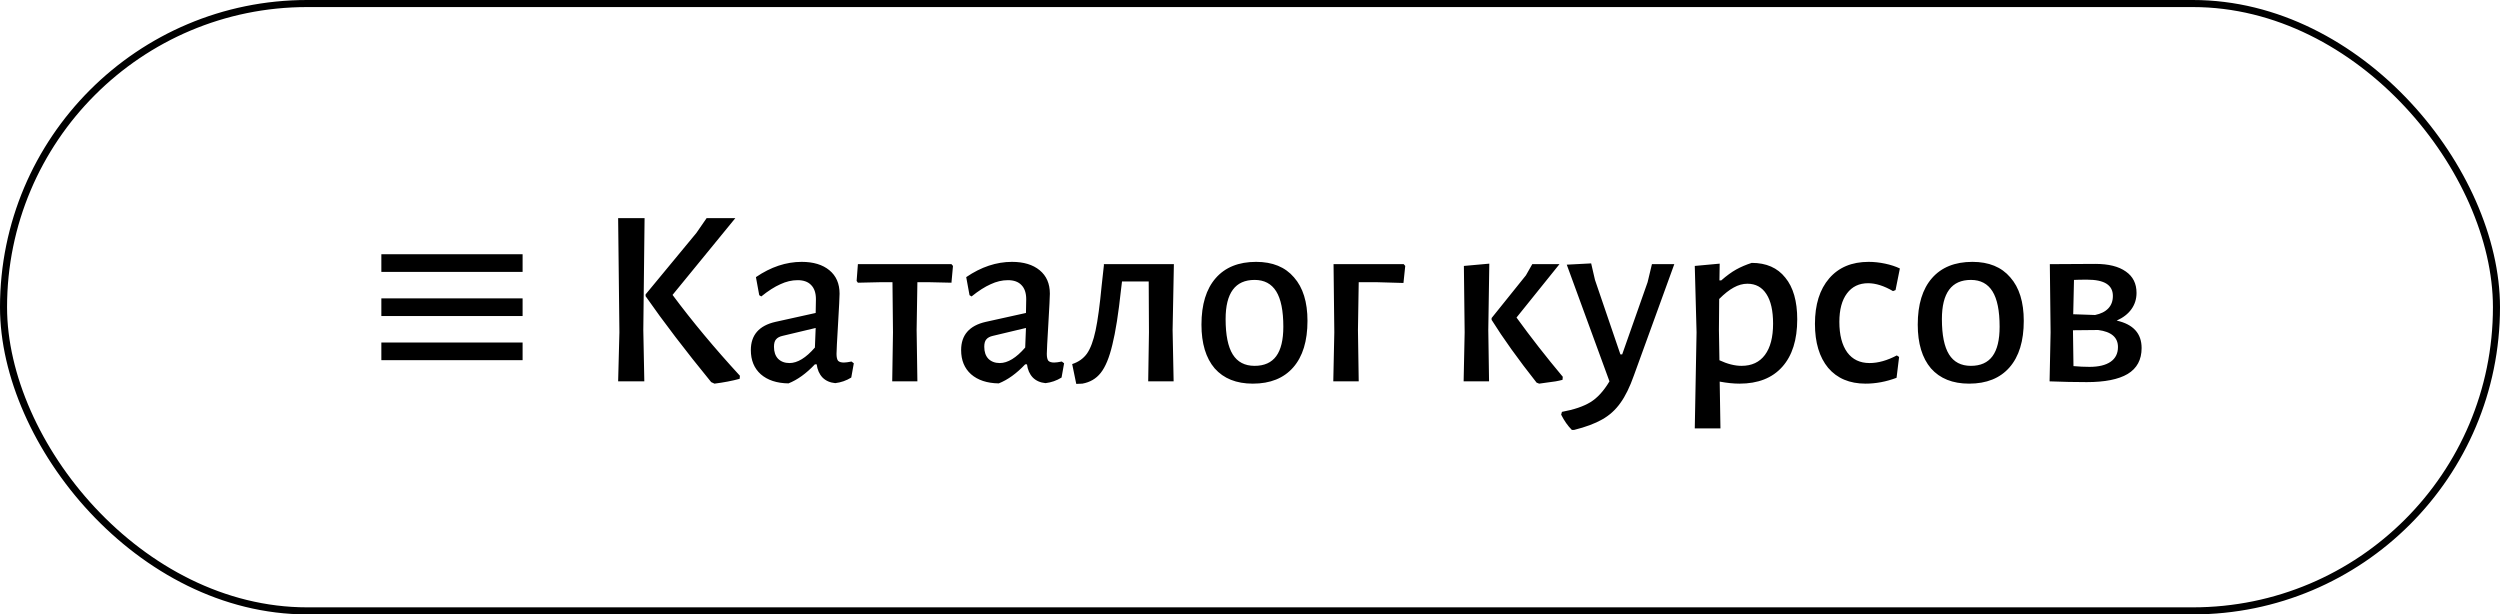<?xml version="1.0" encoding="UTF-8"?> <svg xmlns="http://www.w3.org/2000/svg" width="354" height="87" viewBox="0 0 354 87" fill="none"> <path d="M54 36H74V38.5H54V36ZM54 42.25H74V44.75H54V42.25ZM54 48.5H74V51H54V48.5Z" fill="black"></path> <path d="M91.092 46.728L91.236 54H87.528L87.708 47.052L87.528 30.888H91.272L91.092 46.728ZM95.232 41.76C98.016 45.504 101.196 49.32 104.772 53.208L104.736 53.64C103.68 53.928 102.492 54.156 101.172 54.324L100.704 54.108C97.056 49.644 93.96 45.588 91.416 41.94V41.688L98.616 32.976L100.056 30.888H104.124L95.232 41.76ZM113.519 37.08C115.175 37.08 116.483 37.476 117.443 38.268C118.403 39.06 118.883 40.164 118.883 41.58C118.883 42.012 118.811 43.452 118.667 45.9C118.523 48.3 118.451 49.704 118.451 50.112C118.451 50.568 118.523 50.892 118.667 51.084C118.835 51.252 119.111 51.336 119.495 51.336C119.735 51.336 120.095 51.288 120.575 51.192L120.899 51.444L120.539 53.46C119.843 53.892 119.087 54.156 118.271 54.252C117.527 54.18 116.927 53.916 116.471 53.46C116.015 52.98 115.739 52.356 115.643 51.588H115.391C114.167 52.884 112.919 53.784 111.647 54.288C109.991 54.264 108.683 53.832 107.723 52.992C106.787 52.152 106.319 51.012 106.319 49.572C106.319 47.436 107.483 46.104 109.811 45.576L115.499 44.316L115.535 42.372C115.535 41.484 115.307 40.812 114.851 40.356C114.419 39.9 113.783 39.672 112.943 39.672C112.127 39.672 111.311 39.864 110.495 40.248C109.679 40.608 108.779 41.184 107.795 41.976L107.507 41.796L107.039 39.24C109.151 37.8 111.311 37.08 113.519 37.08ZM110.819 47.556C110.387 47.652 110.075 47.82 109.883 48.06C109.691 48.276 109.595 48.624 109.595 49.104C109.595 49.824 109.787 50.388 110.171 50.796C110.579 51.204 111.119 51.408 111.791 51.408C112.919 51.408 114.119 50.676 115.391 49.212L115.499 46.44L110.819 47.556ZM134.942 37.656L134.726 40.032L131.558 39.96H129.902L129.794 46.728L129.902 54H126.338L126.446 47.052L126.374 39.96H124.682L121.478 40.032L121.298 39.78L121.478 37.404H134.726L134.942 37.656ZM143.296 37.08C144.952 37.08 146.26 37.476 147.22 38.268C148.18 39.06 148.66 40.164 148.66 41.58C148.66 42.012 148.588 43.452 148.444 45.9C148.3 48.3 148.228 49.704 148.228 50.112C148.228 50.568 148.3 50.892 148.444 51.084C148.612 51.252 148.888 51.336 149.272 51.336C149.512 51.336 149.872 51.288 150.352 51.192L150.676 51.444L150.316 53.46C149.62 53.892 148.864 54.156 148.048 54.252C147.304 54.18 146.704 53.916 146.248 53.46C145.792 52.98 145.516 52.356 145.42 51.588H145.168C143.944 52.884 142.696 53.784 141.424 54.288C139.768 54.264 138.46 53.832 137.5 52.992C136.564 52.152 136.096 51.012 136.096 49.572C136.096 47.436 137.26 46.104 139.588 45.576L145.276 44.316L145.312 42.372C145.312 41.484 145.084 40.812 144.628 40.356C144.196 39.9 143.56 39.672 142.72 39.672C141.904 39.672 141.088 39.864 140.272 40.248C139.456 40.608 138.556 41.184 137.572 41.976L137.284 41.796L136.816 39.24C138.928 37.8 141.088 37.08 143.296 37.08ZM140.596 47.556C140.164 47.652 139.852 47.82 139.66 48.06C139.468 48.276 139.372 48.624 139.372 49.104C139.372 49.824 139.564 50.388 139.948 50.796C140.356 51.204 140.896 51.408 141.568 51.408C142.696 51.408 143.896 50.676 145.168 49.212L145.276 46.44L140.596 47.556ZM166.041 46.728L166.185 54H162.585L162.693 47.052L162.657 39.852H158.877L158.733 41.04C158.373 44.4 157.965 46.992 157.509 48.816C157.077 50.64 156.525 51.972 155.853 52.812C155.205 53.628 154.341 54.132 153.261 54.324L152.397 54.36L151.821 51.552C152.709 51.264 153.405 50.772 153.909 50.076C154.413 49.356 154.821 48.264 155.133 46.8C155.445 45.336 155.733 43.212 155.997 40.428L156.321 37.476L156.285 37.404H166.221L166.041 46.728ZM177.867 37.08C180.195 37.08 181.983 37.812 183.231 39.276C184.503 40.716 185.139 42.768 185.139 45.432C185.139 48.288 184.467 50.484 183.123 52.02C181.779 53.556 179.871 54.324 177.399 54.324C175.071 54.324 173.271 53.604 171.999 52.164C170.751 50.7 170.127 48.636 170.127 45.972C170.127 43.116 170.799 40.92 172.143 39.384C173.487 37.848 175.395 37.08 177.867 37.08ZM177.651 39.636C174.915 39.636 173.547 41.484 173.547 45.18C173.547 47.436 173.883 49.104 174.555 50.184C175.227 51.264 176.259 51.804 177.651 51.804C179.019 51.804 180.039 51.348 180.711 50.436C181.383 49.524 181.719 48.132 181.719 46.26C181.719 44.004 181.383 42.336 180.711 41.256C180.039 40.176 179.019 39.636 177.651 39.636ZM198.982 37.656L198.73 40.068L194.95 39.96H192.394L192.286 46.728L192.394 54H188.794L188.938 47.052L188.83 37.404H198.766L198.982 37.656ZM207.394 47.052L207.286 37.656L210.886 37.332L210.742 46.728L210.85 54H207.25L207.394 47.052ZM214.738 44.964C216.754 47.748 218.938 50.544 221.29 53.352L221.254 53.784C220.63 53.952 219.958 54.072 219.238 54.144C218.518 54.24 218.086 54.3 217.942 54.324L217.582 54.18C214.966 50.868 212.842 47.904 211.21 45.288V45.036L216.07 38.988L216.97 37.404H220.822L214.738 44.964ZM225.849 39.636L229.449 50.184H229.701L233.301 39.96L233.913 37.404H237.081L231.357 53.172C230.781 54.804 230.145 56.1 229.449 57.06C228.753 58.044 227.889 58.824 226.857 59.4C225.849 59.976 224.529 60.468 222.897 60.876H222.573C221.997 60.3 221.493 59.58 221.061 58.716L221.169 58.32C222.873 58.008 224.217 57.552 225.201 56.952C226.185 56.352 227.085 55.368 227.901 54L221.853 37.476L225.309 37.296L225.849 39.636ZM248.044 37.224C250.108 37.224 251.692 37.92 252.796 39.312C253.924 40.68 254.488 42.648 254.488 45.216C254.488 48.12 253.78 50.364 252.364 51.948C250.948 53.532 248.932 54.324 246.316 54.324C245.476 54.324 244.54 54.228 243.508 54.036L243.616 60.66H239.98L240.232 47.052L239.98 37.656L243.508 37.332L243.472 39.708H243.724C244.492 39.036 245.2 38.52 245.848 38.16C246.496 37.8 247.228 37.488 248.044 37.224ZM246.604 51.804C248.044 51.804 249.148 51.288 249.916 50.256C250.684 49.224 251.068 47.748 251.068 45.828C251.068 44.004 250.756 42.612 250.132 41.652C249.508 40.668 248.608 40.176 247.432 40.176C246.784 40.176 246.136 40.356 245.488 40.716C244.864 41.052 244.18 41.592 243.436 42.336L243.4 46.728L243.472 51.012C244.6 51.54 245.644 51.804 246.604 51.804ZM264.593 37.08C265.361 37.08 266.141 37.164 266.933 37.332C267.725 37.5 268.421 37.728 269.021 38.016L268.409 41.076L268.049 41.22C266.777 40.476 265.601 40.104 264.521 40.104C263.249 40.104 262.253 40.584 261.533 41.544C260.813 42.504 260.453 43.848 260.453 45.576C260.453 47.424 260.825 48.864 261.569 49.896C262.313 50.904 263.369 51.408 264.737 51.408C265.937 51.408 267.221 51.048 268.589 50.328L268.913 50.544L268.553 53.496C267.089 54.048 265.625 54.324 264.161 54.324C261.905 54.324 260.141 53.58 258.869 52.092C257.621 50.58 256.997 48.504 256.997 45.864C256.997 43.128 257.669 40.98 259.013 39.42C260.357 37.86 262.217 37.08 264.593 37.08ZM279.293 37.08C281.621 37.08 283.409 37.812 284.657 39.276C285.929 40.716 286.565 42.768 286.565 45.432C286.565 48.288 285.893 50.484 284.549 52.02C283.205 53.556 281.297 54.324 278.825 54.324C276.497 54.324 274.697 53.604 273.425 52.164C272.177 50.7 271.553 48.636 271.553 45.972C271.553 43.116 272.225 40.92 273.569 39.384C274.913 37.848 276.821 37.08 279.293 37.08ZM279.077 39.636C276.341 39.636 274.973 41.484 274.973 45.18C274.973 47.436 275.309 49.104 275.981 50.184C276.653 51.264 277.685 51.804 279.077 51.804C280.445 51.804 281.465 51.348 282.137 50.436C282.809 49.524 283.145 48.132 283.145 46.26C283.145 44.004 282.809 42.336 282.137 41.256C281.465 40.176 280.445 39.636 279.077 39.636ZM299.724 45.396C302.076 45.924 303.252 47.22 303.252 49.284C303.252 50.94 302.592 52.164 301.272 52.956C299.976 53.724 298.044 54.108 295.476 54.108C293.82 54.108 292.068 54.072 290.22 54L290.364 47.052L290.256 37.404L296.7 37.368C298.572 37.368 300.012 37.728 301.02 38.448C302.028 39.144 302.532 40.152 302.532 41.472C302.532 42.336 302.292 43.104 301.812 43.776C301.332 44.448 300.636 44.988 299.724 45.396ZM299.184 41.904C299.184 41.136 298.884 40.56 298.284 40.176C297.684 39.792 296.76 39.6 295.512 39.6C294.72 39.6 294.108 39.612 293.676 39.636L293.568 44.496L296.664 44.604C297.48 44.436 298.104 44.124 298.536 43.668C298.968 43.212 299.184 42.624 299.184 41.904ZM295.872 51.948C297.168 51.948 298.164 51.708 298.86 51.228C299.556 50.748 299.904 50.052 299.904 49.14C299.904 47.772 298.968 46.968 297.096 46.728L293.532 46.764L293.604 51.84C294.372 51.912 295.128 51.948 295.872 51.948Z" fill="black"></path> <rect x="0.5" y="0.5" width="353" height="86" rx="43" stroke="black"></rect> </svg>